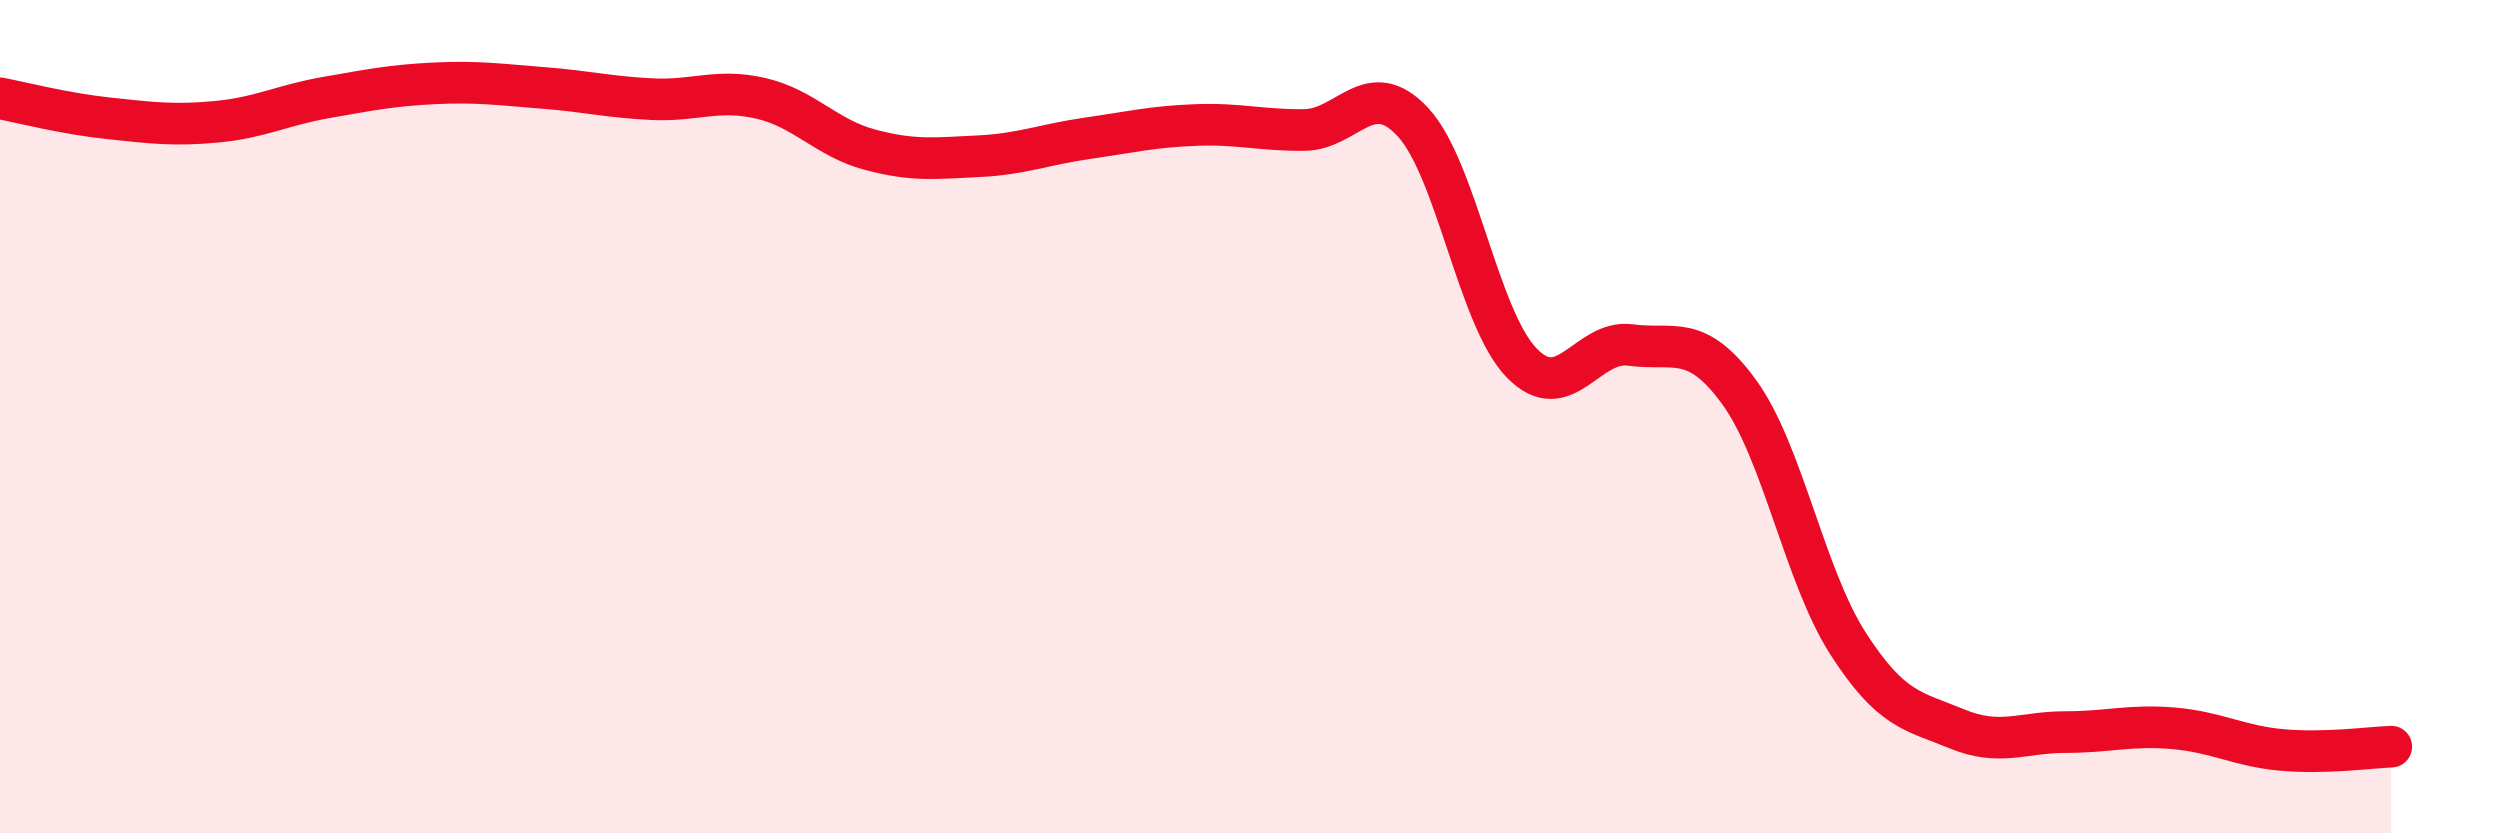 
    <svg width="60" height="20" viewBox="0 0 60 20" xmlns="http://www.w3.org/2000/svg">
      <path
        d="M 0,2.36 C 0.52,2.46 1.57,2.73 2.61,2.84 C 3.65,2.95 4.18,3.02 5.22,2.92 C 6.26,2.82 6.79,2.52 7.83,2.34 C 8.87,2.16 9.39,2.05 10.43,2 C 11.47,1.95 12,2.03 13.04,2.11 C 14.08,2.19 14.61,2.33 15.65,2.38 C 16.69,2.43 17.22,2.12 18.26,2.36 C 19.3,2.6 19.83,3.31 20.87,3.59 C 21.91,3.87 22.44,3.8 23.48,3.75 C 24.52,3.7 25.05,3.47 26.09,3.32 C 27.13,3.17 27.66,3.04 28.7,3 C 29.74,2.96 30.26,3.13 31.3,3.12 C 32.34,3.11 32.87,1.81 33.91,2.93 C 34.95,4.05 35.48,7.64 36.52,8.71 C 37.56,9.78 38.09,8.14 39.13,8.28 C 40.17,8.42 40.7,7.98 41.74,9.41 C 42.78,10.84 43.31,13.82 44.35,15.44 C 45.39,17.06 45.92,17.06 46.96,17.49 C 48,17.92 48.53,17.57 49.57,17.57 C 50.61,17.57 51.13,17.39 52.17,17.48 C 53.21,17.57 53.74,17.91 54.78,18 C 55.82,18.09 56.87,17.94 57.39,17.92L57.39 20L0 20Z"
        fill="#EB0A25"
        opacity="0.1"
        stroke-linecap="round"
        stroke-linejoin="round"
      />
      <path
        d="M 0,2.36 C 0.52,2.46 1.57,2.73 2.61,2.84 C 3.65,2.95 4.18,3.02 5.22,2.92 C 6.26,2.82 6.79,2.52 7.83,2.34 C 8.87,2.16 9.39,2.05 10.43,2 C 11.47,1.95 12,2.03 13.04,2.11 C 14.08,2.19 14.61,2.33 15.65,2.38 C 16.69,2.43 17.22,2.12 18.26,2.36 C 19.3,2.6 19.83,3.31 20.87,3.59 C 21.91,3.87 22.44,3.8 23.48,3.75 C 24.52,3.7 25.05,3.47 26.09,3.32 C 27.13,3.17 27.66,3.04 28.7,3 C 29.74,2.96 30.26,3.13 31.3,3.12 C 32.34,3.11 32.87,1.81 33.91,2.93 C 34.95,4.05 35.48,7.64 36.52,8.71 C 37.56,9.78 38.09,8.14 39.13,8.28 C 40.17,8.42 40.7,7.98 41.74,9.41 C 42.78,10.84 43.31,13.82 44.35,15.44 C 45.39,17.06 45.92,17.06 46.96,17.49 C 48,17.92 48.53,17.57 49.57,17.57 C 50.61,17.57 51.13,17.39 52.17,17.48 C 53.21,17.57 53.74,17.91 54.78,18 C 55.82,18.09 56.87,17.94 57.39,17.92"
        stroke="#EB0A25"
        stroke-width="1"
        fill="none"
        stroke-linecap="round"
        stroke-linejoin="round"
      />
    </svg>
  